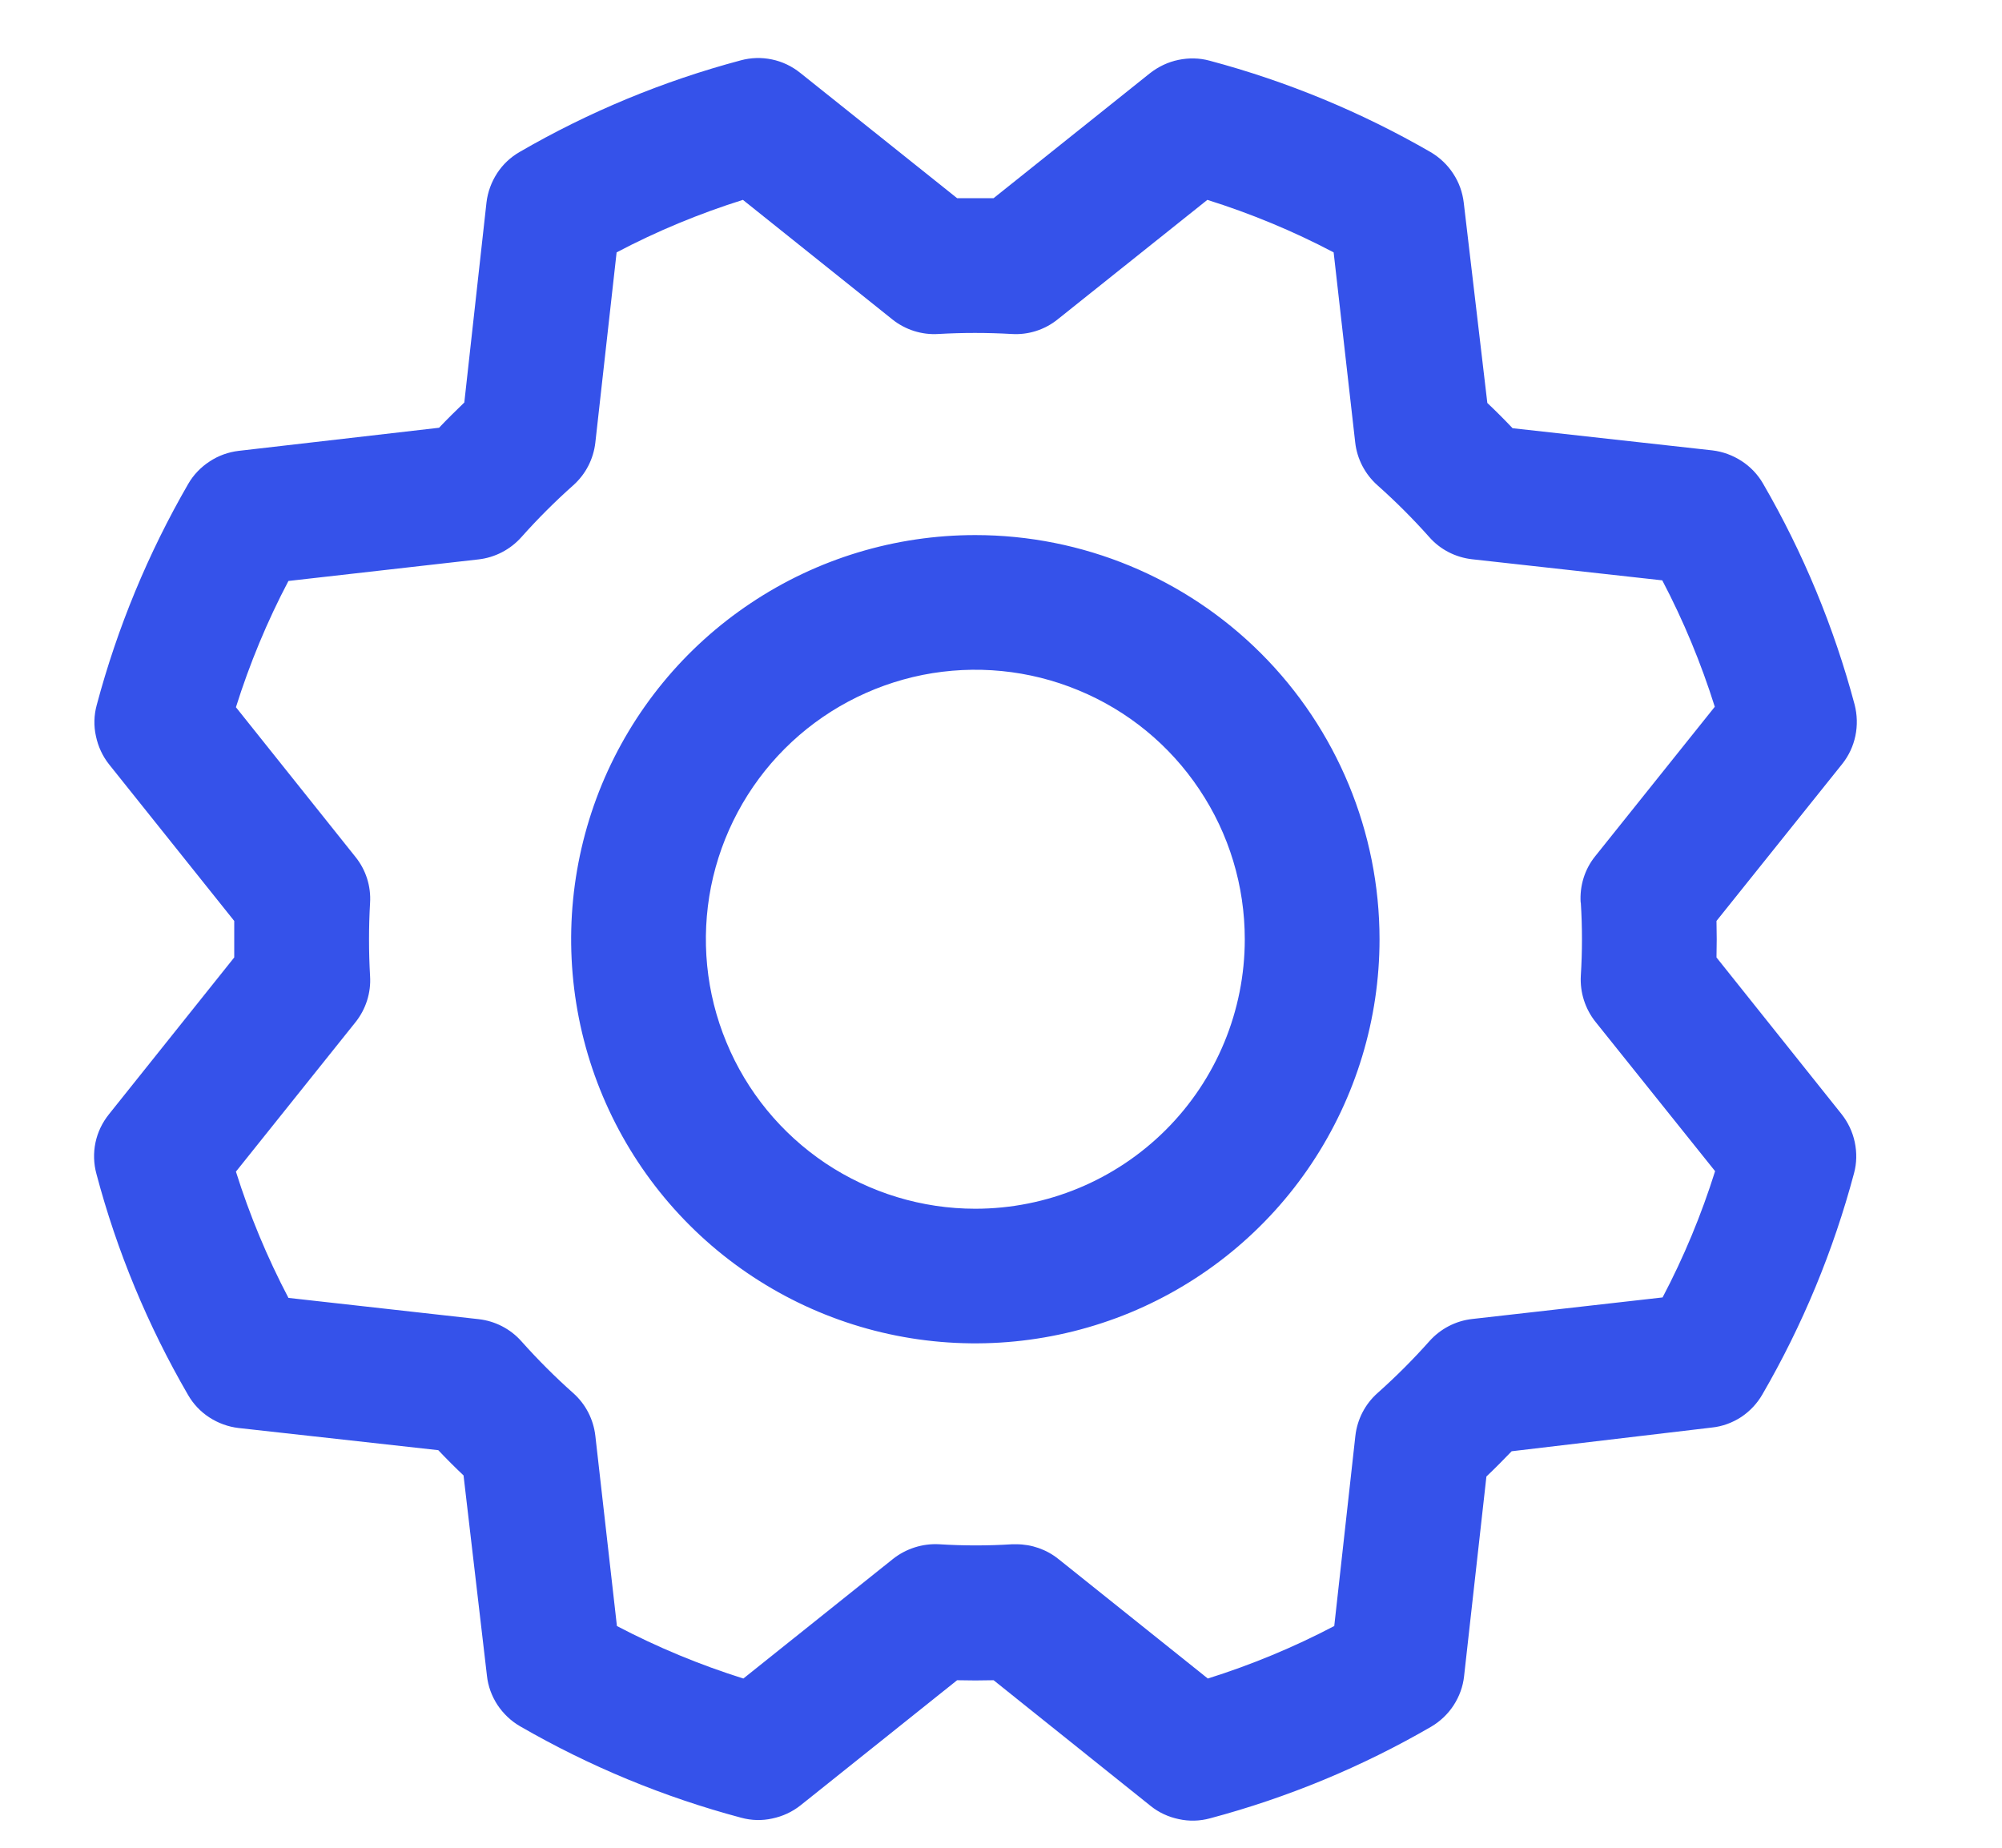 <svg width="13" height="12" viewBox="0 0 13 12" fill="none" xmlns="http://www.w3.org/2000/svg">
<path d="M6.333 3.475C5.814 3.475 5.307 3.628 4.875 3.917C4.443 4.205 4.107 4.615 3.908 5.095C3.71 5.575 3.658 6.102 3.759 6.612C3.86 7.121 4.11 7.589 4.477 7.956C4.844 8.323 5.312 8.573 5.821 8.674C6.33 8.775 6.858 8.723 7.338 8.525C7.818 8.326 8.228 7.99 8.516 7.558C8.804 7.126 8.958 6.619 8.958 6.1C8.958 5.404 8.681 4.736 8.189 4.244C7.697 3.752 7.029 3.475 6.333 3.475ZM6.333 7.85C5.987 7.85 5.649 7.747 5.361 7.555C5.073 7.362 4.849 7.089 4.717 6.769C4.584 6.449 4.55 6.098 4.617 5.758C4.685 5.419 4.851 5.107 5.096 4.862C5.341 4.617 5.653 4.451 5.992 4.383C6.331 4.316 6.683 4.35 7.003 4.483C7.323 4.615 7.596 4.839 7.788 5.127C7.981 5.415 8.083 5.753 8.083 6.1C8.083 6.564 7.899 7.009 7.571 7.337C7.243 7.665 6.798 7.85 6.333 7.85ZM11.146 6.218C11.148 6.139 11.148 6.06 11.146 5.981L11.962 4.962C12.005 4.908 12.034 4.846 12.048 4.779C12.062 4.712 12.06 4.642 12.043 4.576C11.909 4.073 11.709 3.59 11.448 3.14C11.414 3.081 11.366 3.031 11.309 2.994C11.252 2.957 11.187 2.933 11.12 2.925L9.822 2.781C9.768 2.724 9.714 2.67 9.658 2.617L9.505 1.317C9.497 1.249 9.474 1.184 9.436 1.127C9.399 1.07 9.349 1.023 9.29 0.988C8.84 0.728 8.357 0.528 7.854 0.394C7.788 0.376 7.719 0.375 7.652 0.389C7.584 0.403 7.522 0.433 7.468 0.475L6.452 1.287C6.373 1.287 6.294 1.287 6.215 1.287L5.196 0.473C5.142 0.43 5.08 0.4 5.012 0.386C4.945 0.372 4.876 0.374 4.81 0.392C4.307 0.526 3.824 0.726 3.374 0.987C3.315 1.021 3.265 1.068 3.228 1.125C3.191 1.182 3.167 1.247 3.159 1.315L3.015 2.614C2.958 2.669 2.903 2.723 2.851 2.778L1.55 2.928C1.483 2.936 1.418 2.959 1.361 2.997C1.304 3.034 1.256 3.084 1.222 3.143C0.962 3.593 0.762 4.076 0.628 4.579C0.61 4.645 0.608 4.714 0.623 4.781C0.637 4.848 0.666 4.911 0.709 4.965L1.521 5.981C1.521 6.06 1.521 6.139 1.521 6.218L0.707 7.237C0.664 7.291 0.634 7.353 0.62 7.42C0.606 7.487 0.608 7.557 0.626 7.623C0.759 8.126 0.96 8.609 1.221 9.059C1.255 9.118 1.302 9.168 1.359 9.205C1.416 9.242 1.481 9.266 1.549 9.274L2.846 9.418C2.9 9.475 2.955 9.53 3.01 9.582L3.162 10.883C3.169 10.95 3.193 11.015 3.23 11.072C3.268 11.129 3.318 11.177 3.377 11.211C3.827 11.471 4.31 11.671 4.813 11.805C4.879 11.823 4.948 11.825 5.015 11.81C5.082 11.796 5.145 11.767 5.199 11.724L6.215 10.912C6.294 10.914 6.373 10.914 6.452 10.912L7.471 11.728C7.524 11.771 7.587 11.8 7.654 11.814C7.721 11.829 7.791 11.827 7.857 11.809C8.36 11.675 8.843 11.475 9.293 11.214C9.351 11.18 9.402 11.132 9.439 11.075C9.476 11.018 9.5 10.953 9.507 10.886L9.652 9.589C9.709 9.535 9.763 9.48 9.816 9.425L11.116 9.271C11.184 9.264 11.249 9.24 11.306 9.203C11.363 9.165 11.41 9.115 11.444 9.056C11.705 8.606 11.905 8.123 12.039 7.62C12.057 7.554 12.058 7.485 12.044 7.418C12.03 7.351 12 7.288 11.957 7.234L11.146 6.218ZM10.265 5.862C10.275 6.02 10.275 6.179 10.265 6.337C10.259 6.445 10.293 6.552 10.361 6.637L11.137 7.606C11.048 7.889 10.934 8.164 10.796 8.426L9.56 8.566C9.452 8.578 9.353 8.63 9.281 8.711C9.176 8.829 9.064 8.941 8.945 9.047C8.864 9.119 8.813 9.218 8.801 9.326L8.664 10.56C8.401 10.698 8.126 10.812 7.843 10.901L6.873 10.125C6.796 10.063 6.699 10.029 6.6 10.029H6.573C6.415 10.039 6.257 10.039 6.099 10.029C5.991 10.023 5.884 10.057 5.799 10.124L4.827 10.901C4.544 10.812 4.269 10.698 4.006 10.56L3.866 9.326C3.854 9.218 3.803 9.119 3.722 9.047C3.604 8.942 3.492 8.83 3.386 8.711C3.314 8.63 3.215 8.579 3.107 8.567L1.873 8.429C1.735 8.166 1.621 7.892 1.532 7.609L2.308 6.639C2.376 6.554 2.41 6.447 2.403 6.339C2.394 6.181 2.394 6.022 2.403 5.864C2.41 5.756 2.376 5.649 2.308 5.565L1.532 4.593C1.621 4.31 1.735 4.035 1.873 3.773L3.107 3.633C3.214 3.621 3.314 3.569 3.386 3.488C3.491 3.37 3.603 3.258 3.722 3.152C3.803 3.08 3.854 2.981 3.866 2.873L4.004 1.639C4.266 1.501 4.541 1.387 4.824 1.298L5.794 2.074C5.879 2.142 5.986 2.176 6.094 2.169C6.252 2.16 6.41 2.16 6.569 2.169C6.677 2.176 6.784 2.142 6.868 2.074L7.84 1.298C8.123 1.387 8.398 1.501 8.66 1.639L8.8 2.873C8.812 2.981 8.864 3.08 8.945 3.152C9.063 3.257 9.175 3.369 9.281 3.488C9.352 3.569 9.452 3.62 9.559 3.632L10.794 3.769C10.932 4.032 11.046 4.307 11.135 4.59L10.359 5.56C10.29 5.645 10.257 5.753 10.264 5.862H10.265Z" fill="#3552EA"/>
</svg>

